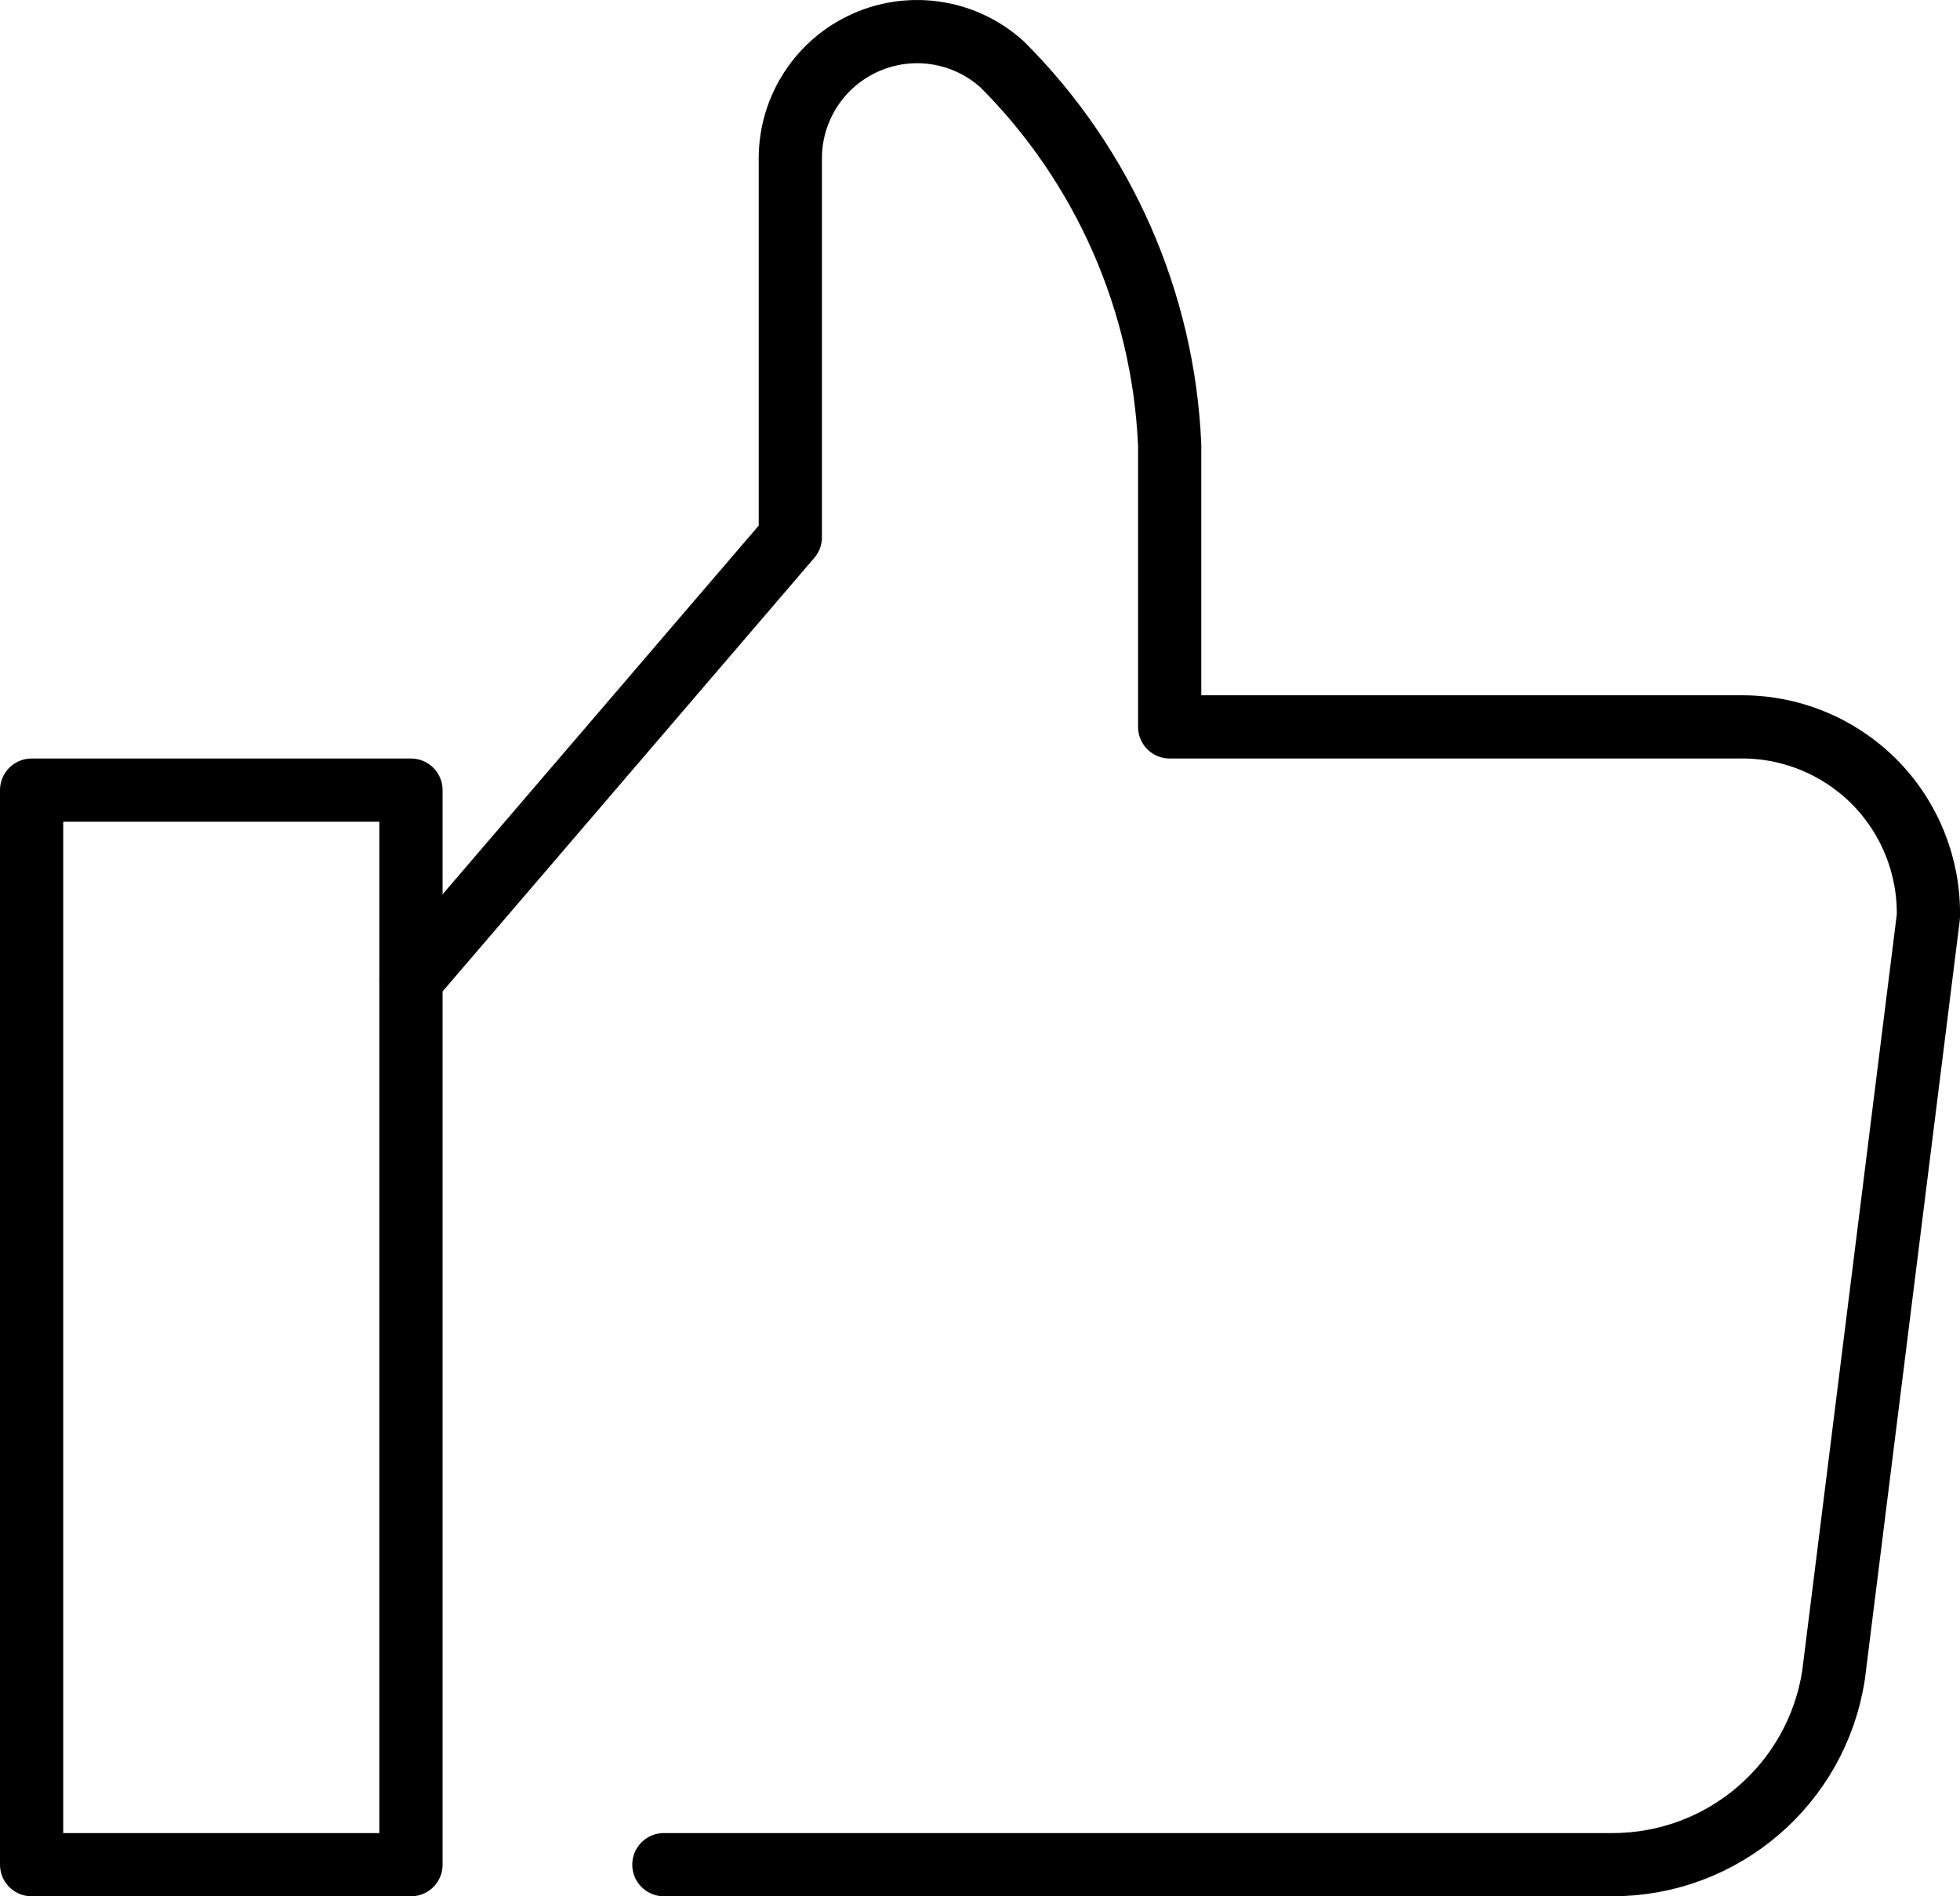 <?xml version="1.0" encoding="UTF-8"?>
<svg width="31px" height="30px" viewBox="0 0 31 30" version="1.1" xmlns="http://www.w3.org/2000/svg" xmlns:xlink="http://www.w3.org/1999/xlink">
    <title>thumbs-up</title>
    <g id="Exploration:-NPS-Medallia" stroke="none" stroke-width="1" fill="none" fill-rule="evenodd" stroke-linecap="round" stroke-linejoin="round">
    <g id="ideas_article_standard_NPS_Positive_1440" transform="translate(-397, -3918)" stroke="#000000">
        <g id="Group-Copy" transform="translate(397, 3874)">
        <g id="thumbs-up" transform="translate(0, 44)">
            <path d="M10.5,29.5 L25.5,29.5 C27.248,29.502 28.735,28.228 29,26.5 L30.5,14.5 C30.515,13.7 30.203,12.928 29.638,12.362 C29.072,11.797 28.3,11.485 27.5,11.5 L18.5,11.5 L18.5,7.041 C18.402,4.774 17.458,2.626 15.853,1.021 C15.266,0.488 14.421,0.351 13.696,0.671 C12.971,0.991 12.502,1.708 12.5,2.5 L12.5,8.5 L6.5,15.5" id="Path"></path>
            <rect id="Rectangle" x="0.5" y="12.5" width="6" height="17"></rect>
        </g>
        </g>
    </g>
    </g>
</svg>